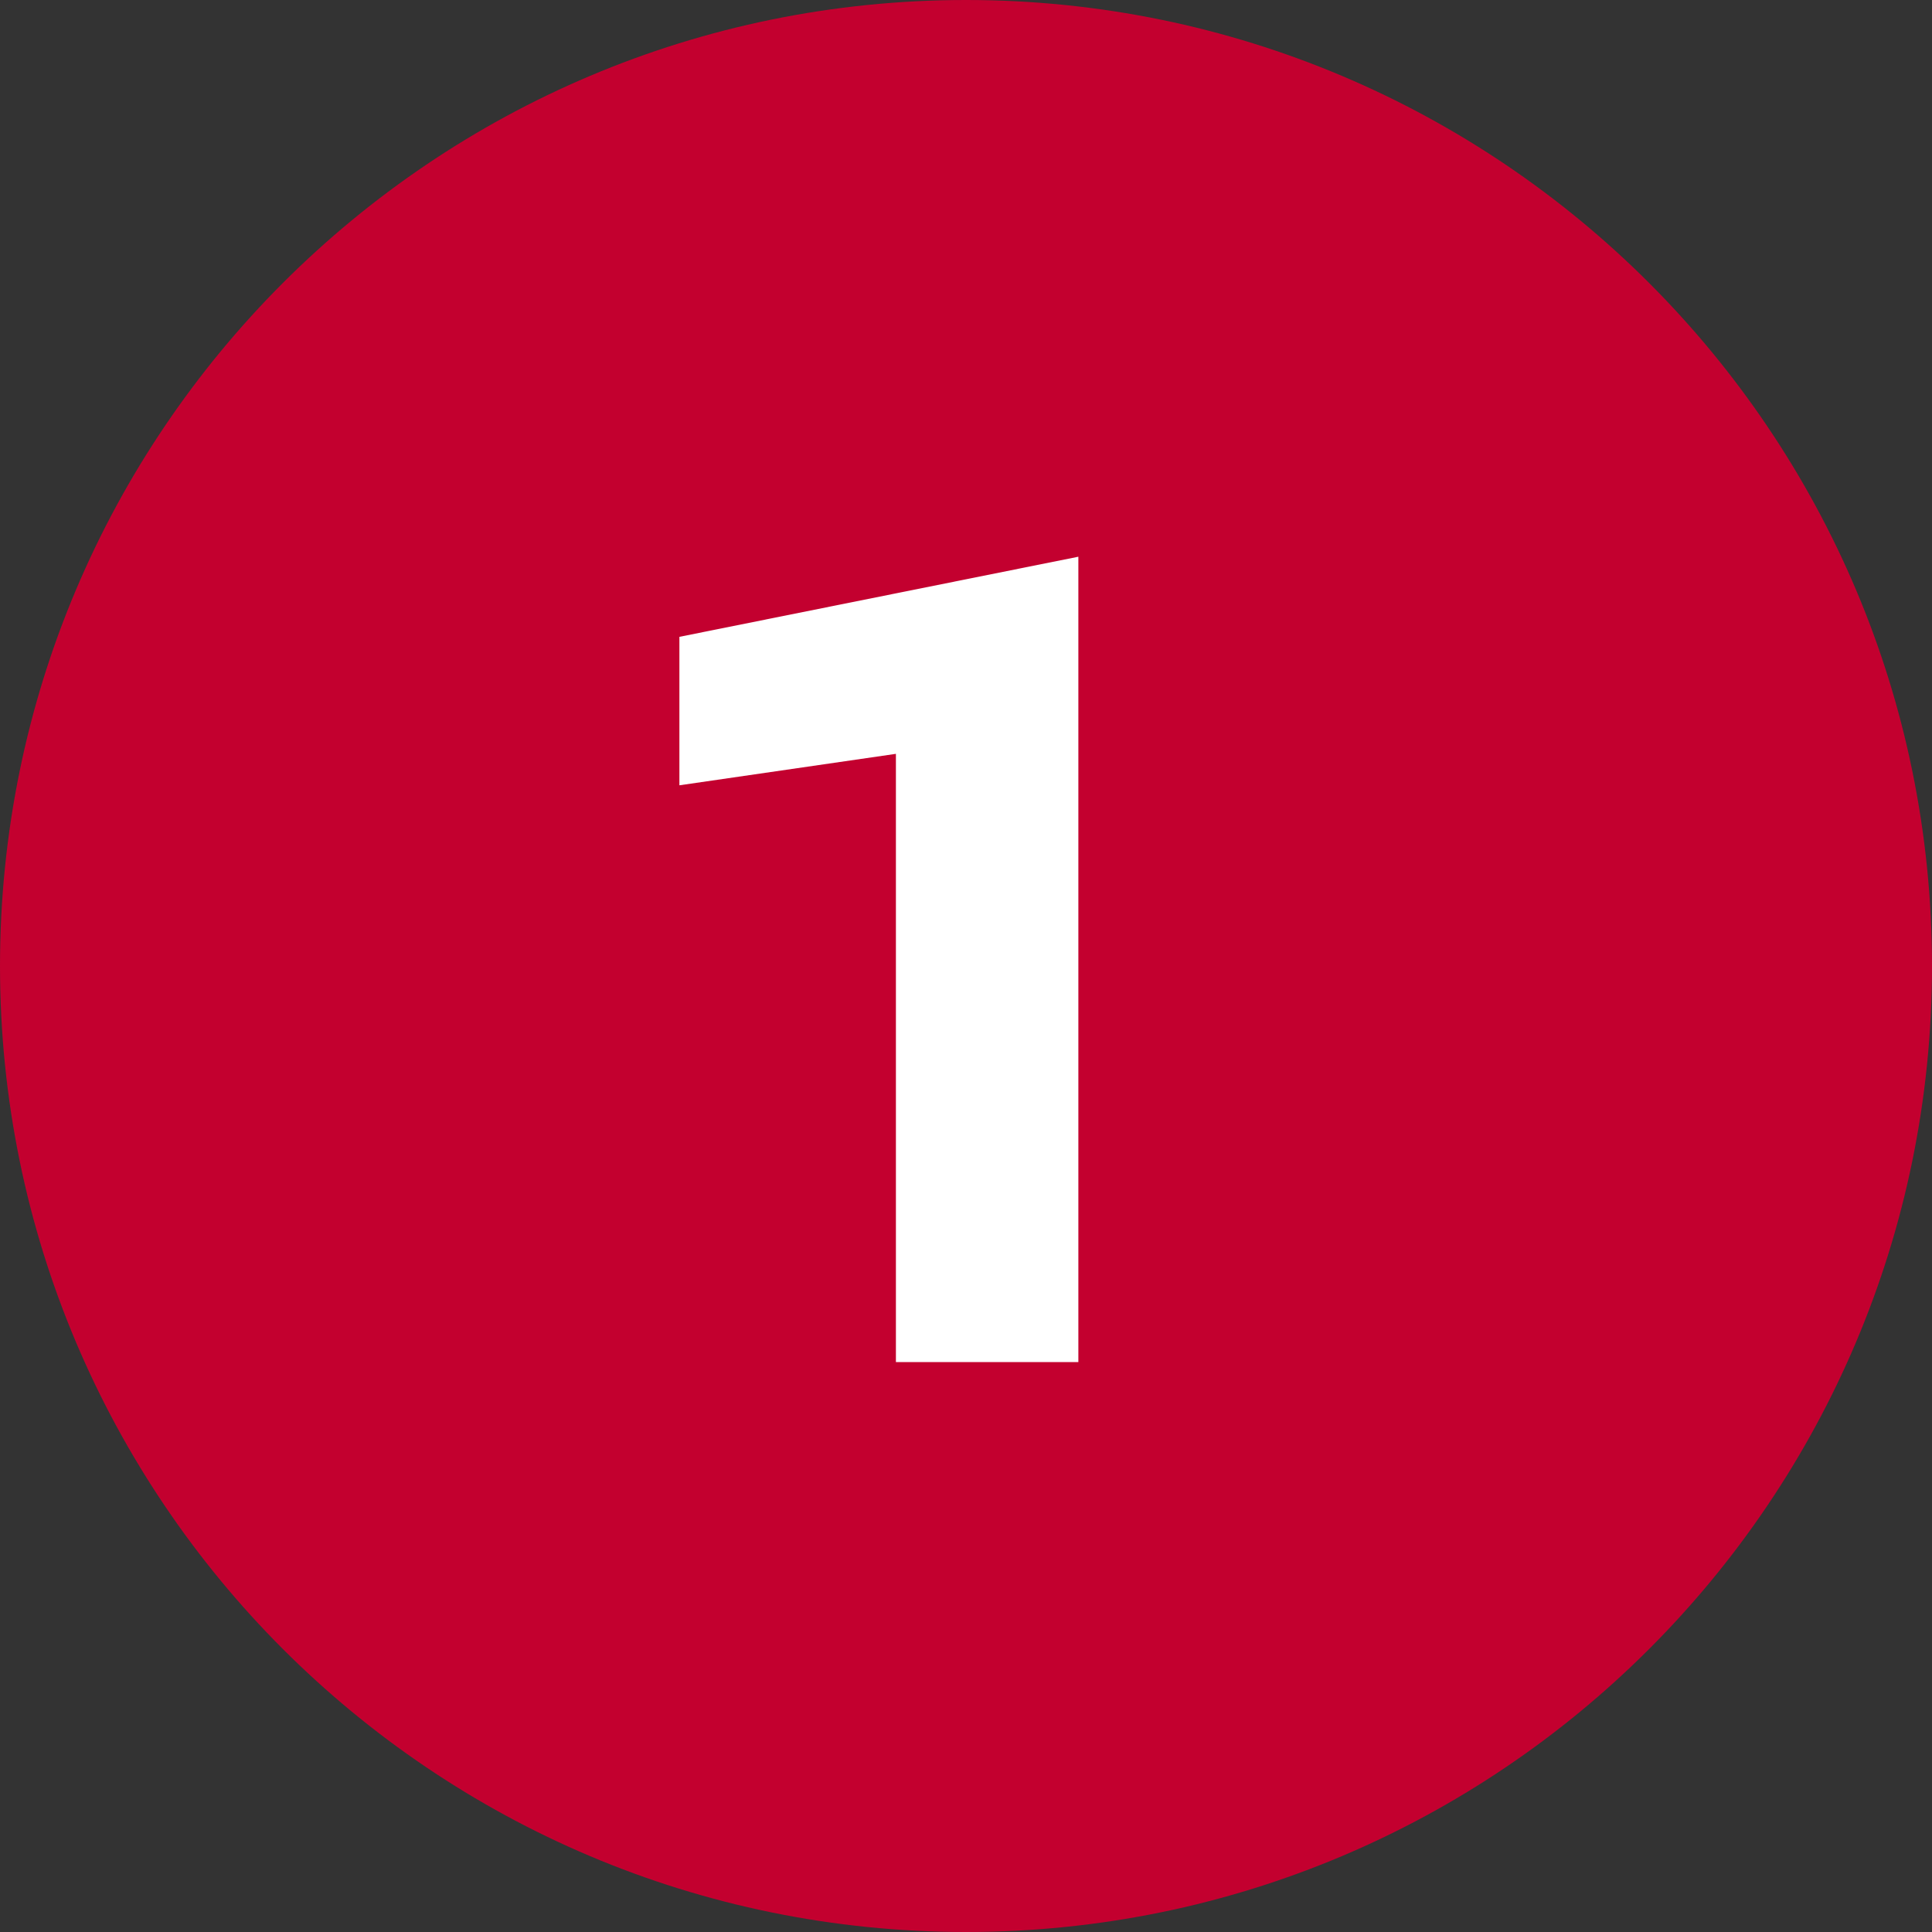 <svg width="32" height="32" viewBox="0 0 32 32" fill="none" xmlns="http://www.w3.org/2000/svg">
<rect x="0" y="0" width="32" height="32" fill="#333333" stroke="none"/>
<g clip-path="url(#clip0_86_965)">
<path d="M16 32C24.837 32 32 24.837 32 16C32 7.163 24.837 0 16 0C7.163 0 0 7.163 0 16C0 24.837 7.163 32 16 32Z" fill="#C3002F"/>
<path d="M14.839 22.56V12.486L11.253 13.007V10.548L17.861 9.221V22.56H14.839Z" fill="white"/>
</g>
<defs>
<clipPath id="clip0_86_965">
<rect width="32" height="32" fill="white"/>
</clipPath>
</defs>
</svg>
